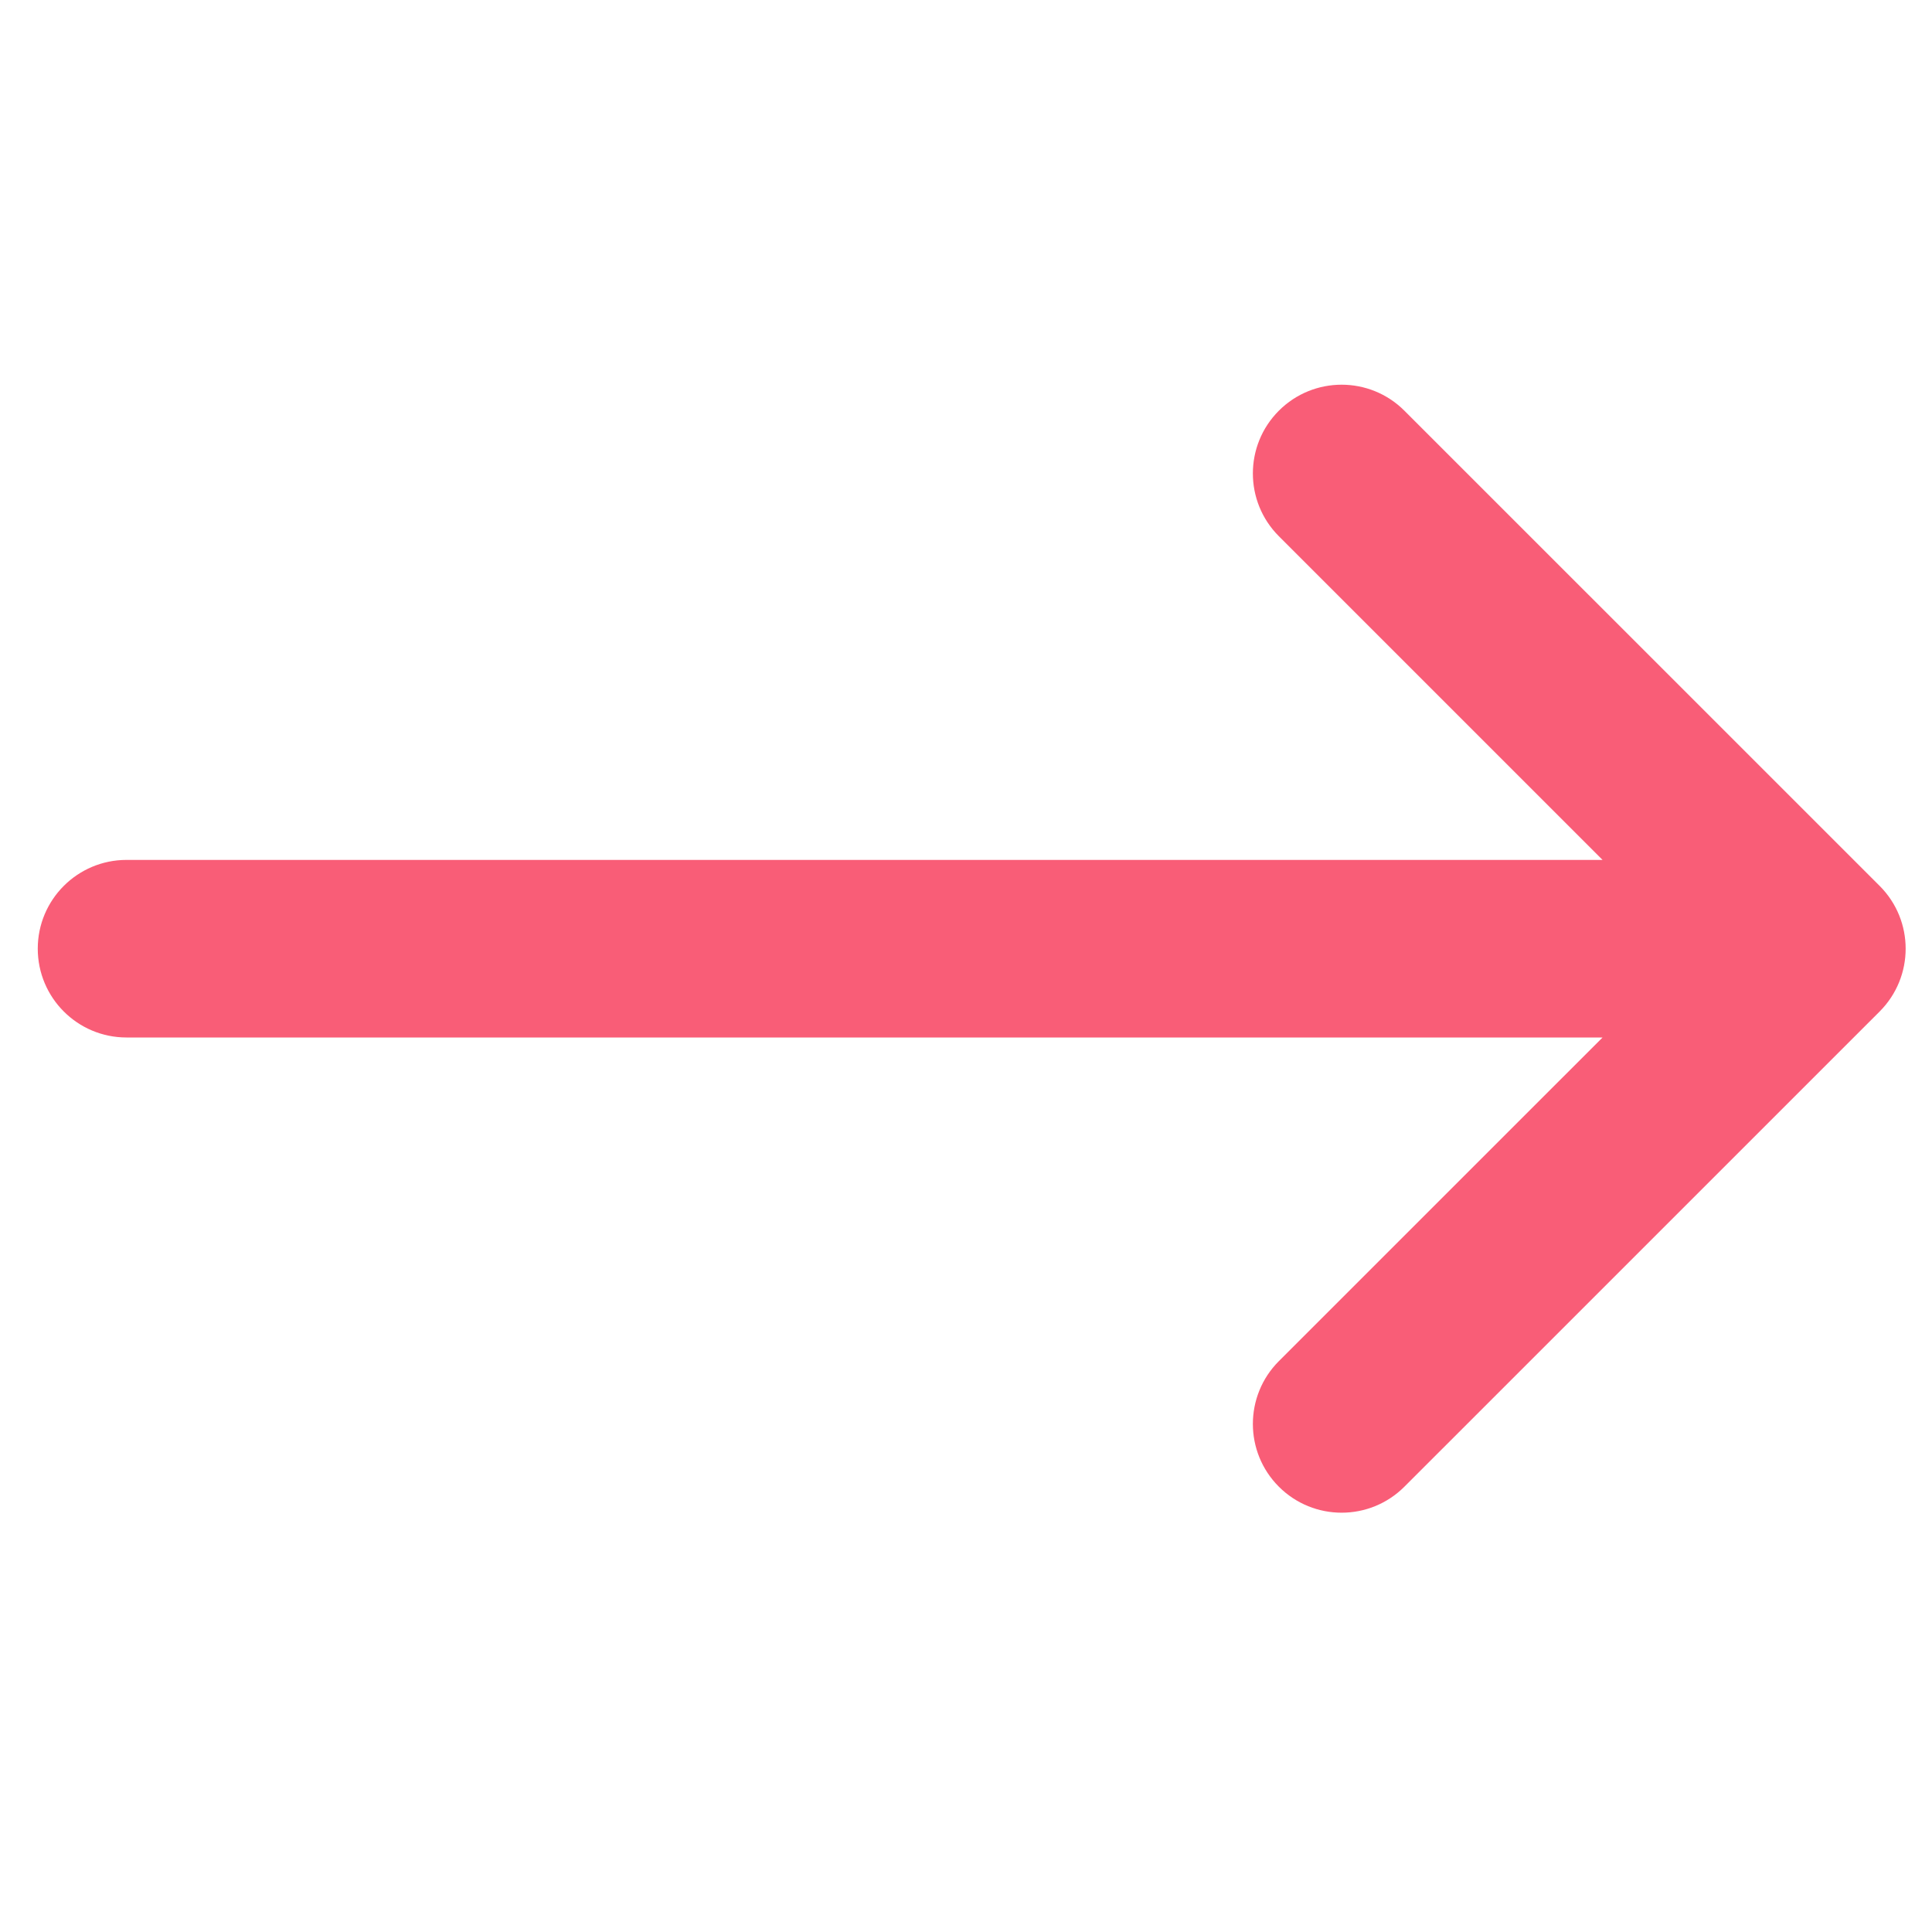 <svg xmlns="http://www.w3.org/2000/svg" width="32" height="32" viewBox="0 0 33 20" fill="#F95D77"><path fill-rule="evenodd" clip-rule="evenodd" d="M23.988 0.515L32.106 8.632C32.698 9.224 32.698 10.184 32.106 10.777L23.988 18.894C23.396 19.486 22.436 19.486 21.844 18.894C21.252 18.302 21.252 17.342 21.844 16.749L27.373 11.221H2.161C1.324 11.221 0.645 10.542 0.645 9.704C0.645 8.867 1.324 8.188 2.161 8.188H27.373L21.844 2.659C21.252 2.067 21.252 1.107 21.844 0.515C22.436 -0.077 23.396 -0.077 23.988 0.515Z"></path></svg>